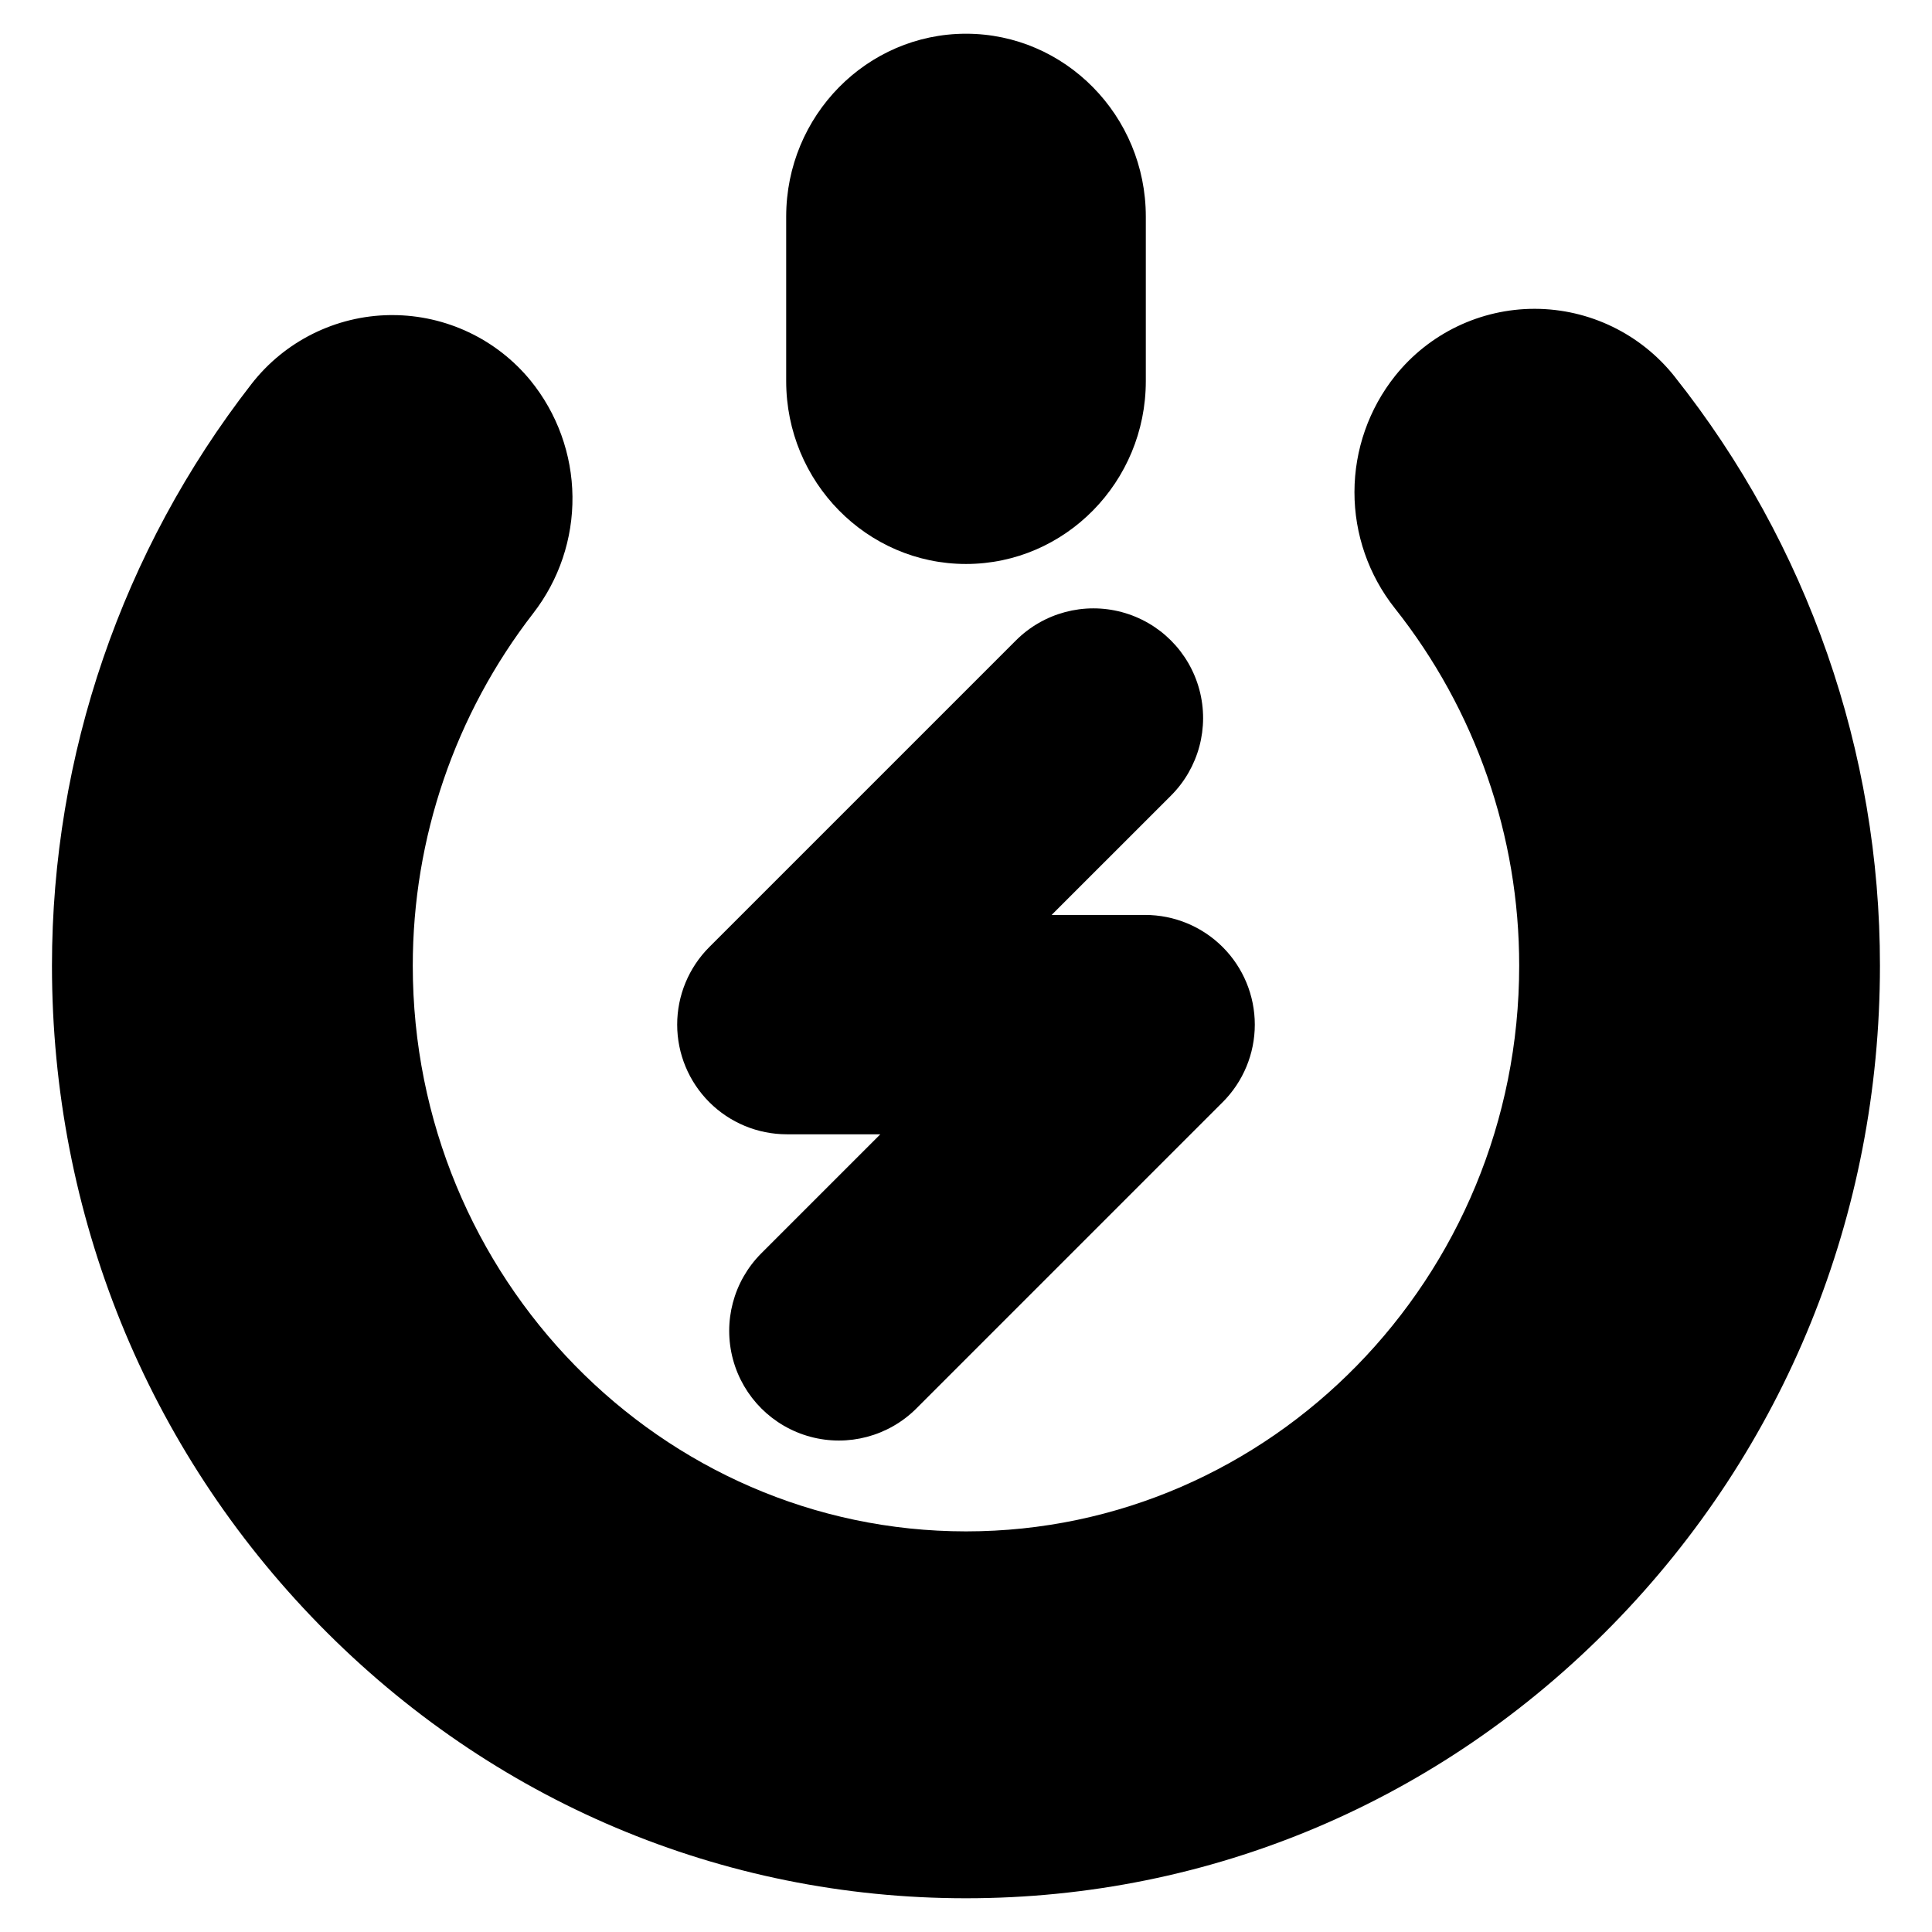 <?xml version="1.0" encoding="UTF-8"?>
<!-- Uploaded to: SVG Repo, www.svgrepo.com, Generator: SVG Repo Mixer Tools -->
<svg fill="#000000" width="800px" height="800px" version="1.1" viewBox="144 144 512 512" xmlns="http://www.w3.org/2000/svg">
 <g>
  <path d="m587.8 243.8c-8.961-11.309-22.582-17.918-37.012-17.961h-0.117c-14.352 0.004-27.922 6.519-36.902 17.719l-0.027 0.031c-6.977 8.75-10.781 19.605-10.797 30.801-0.016 11.191 3.762 22.055 10.715 30.824 21.363 26.941 32.973 60.324 32.941 94.707 0 82.656-65.766 149.91-146.6 149.91-80.832-0.004-146.61-67.25-146.61-149.91-0.008-33.805 11.215-66.652 31.91-93.387 6.863-8.848 10.535-19.758 10.41-30.957s-4.039-22.027-11.102-30.719c-8.988-10.98-22.43-17.352-36.621-17.355h-0.629-0.004c-14.398 0.191-27.926 6.93-36.75 18.312-34.25 44.066-52.84 98.289-52.832 154.11 0 65.973 25.172 128.01 70.871 174.68 45.758 46.723 106.61 72.453 171.35 72.453 64.734 0 125.59-25.73 171.34-72.457 45.703-46.672 70.871-108.71 70.871-174.68v0.004c0.043-56.699-19.137-111.73-54.41-156.12z"/>
  <path d="m400 293.46c26.277 0 47.652-21.738 47.652-48.457v-43.609c0-26.719-21.379-48.457-47.652-48.457-26.277 0-47.652 21.738-47.652 48.457v43.613c0 26.715 21.375 48.453 47.652 48.453z"/>
  <path d="m352.52 444.6h24.777l-31.629 31.629c-7.289 7.356-10.113 18.031-7.422 28.027 2.695 9.996 10.504 17.805 20.504 20.5 9.996 2.695 20.672-0.133 28.023-7.422l81.246-81.246h0.004c5.449-5.449 8.512-12.844 8.512-20.551 0-7.711-3.062-15.105-8.512-20.555-5.453-5.449-12.844-8.512-20.555-8.512h-24.777l31.629-31.625c7.344-7.34 10.211-18.043 7.523-28.074s-10.523-17.867-20.555-20.555-20.73 0.18-28.074 7.523l-81.246 81.246c-5.449 5.453-8.512 12.844-8.508 20.551 0 7.707 3.062 15.102 8.512 20.551 5.449 5.449 12.84 8.512 20.547 8.512z"/>
 </g>
</svg>